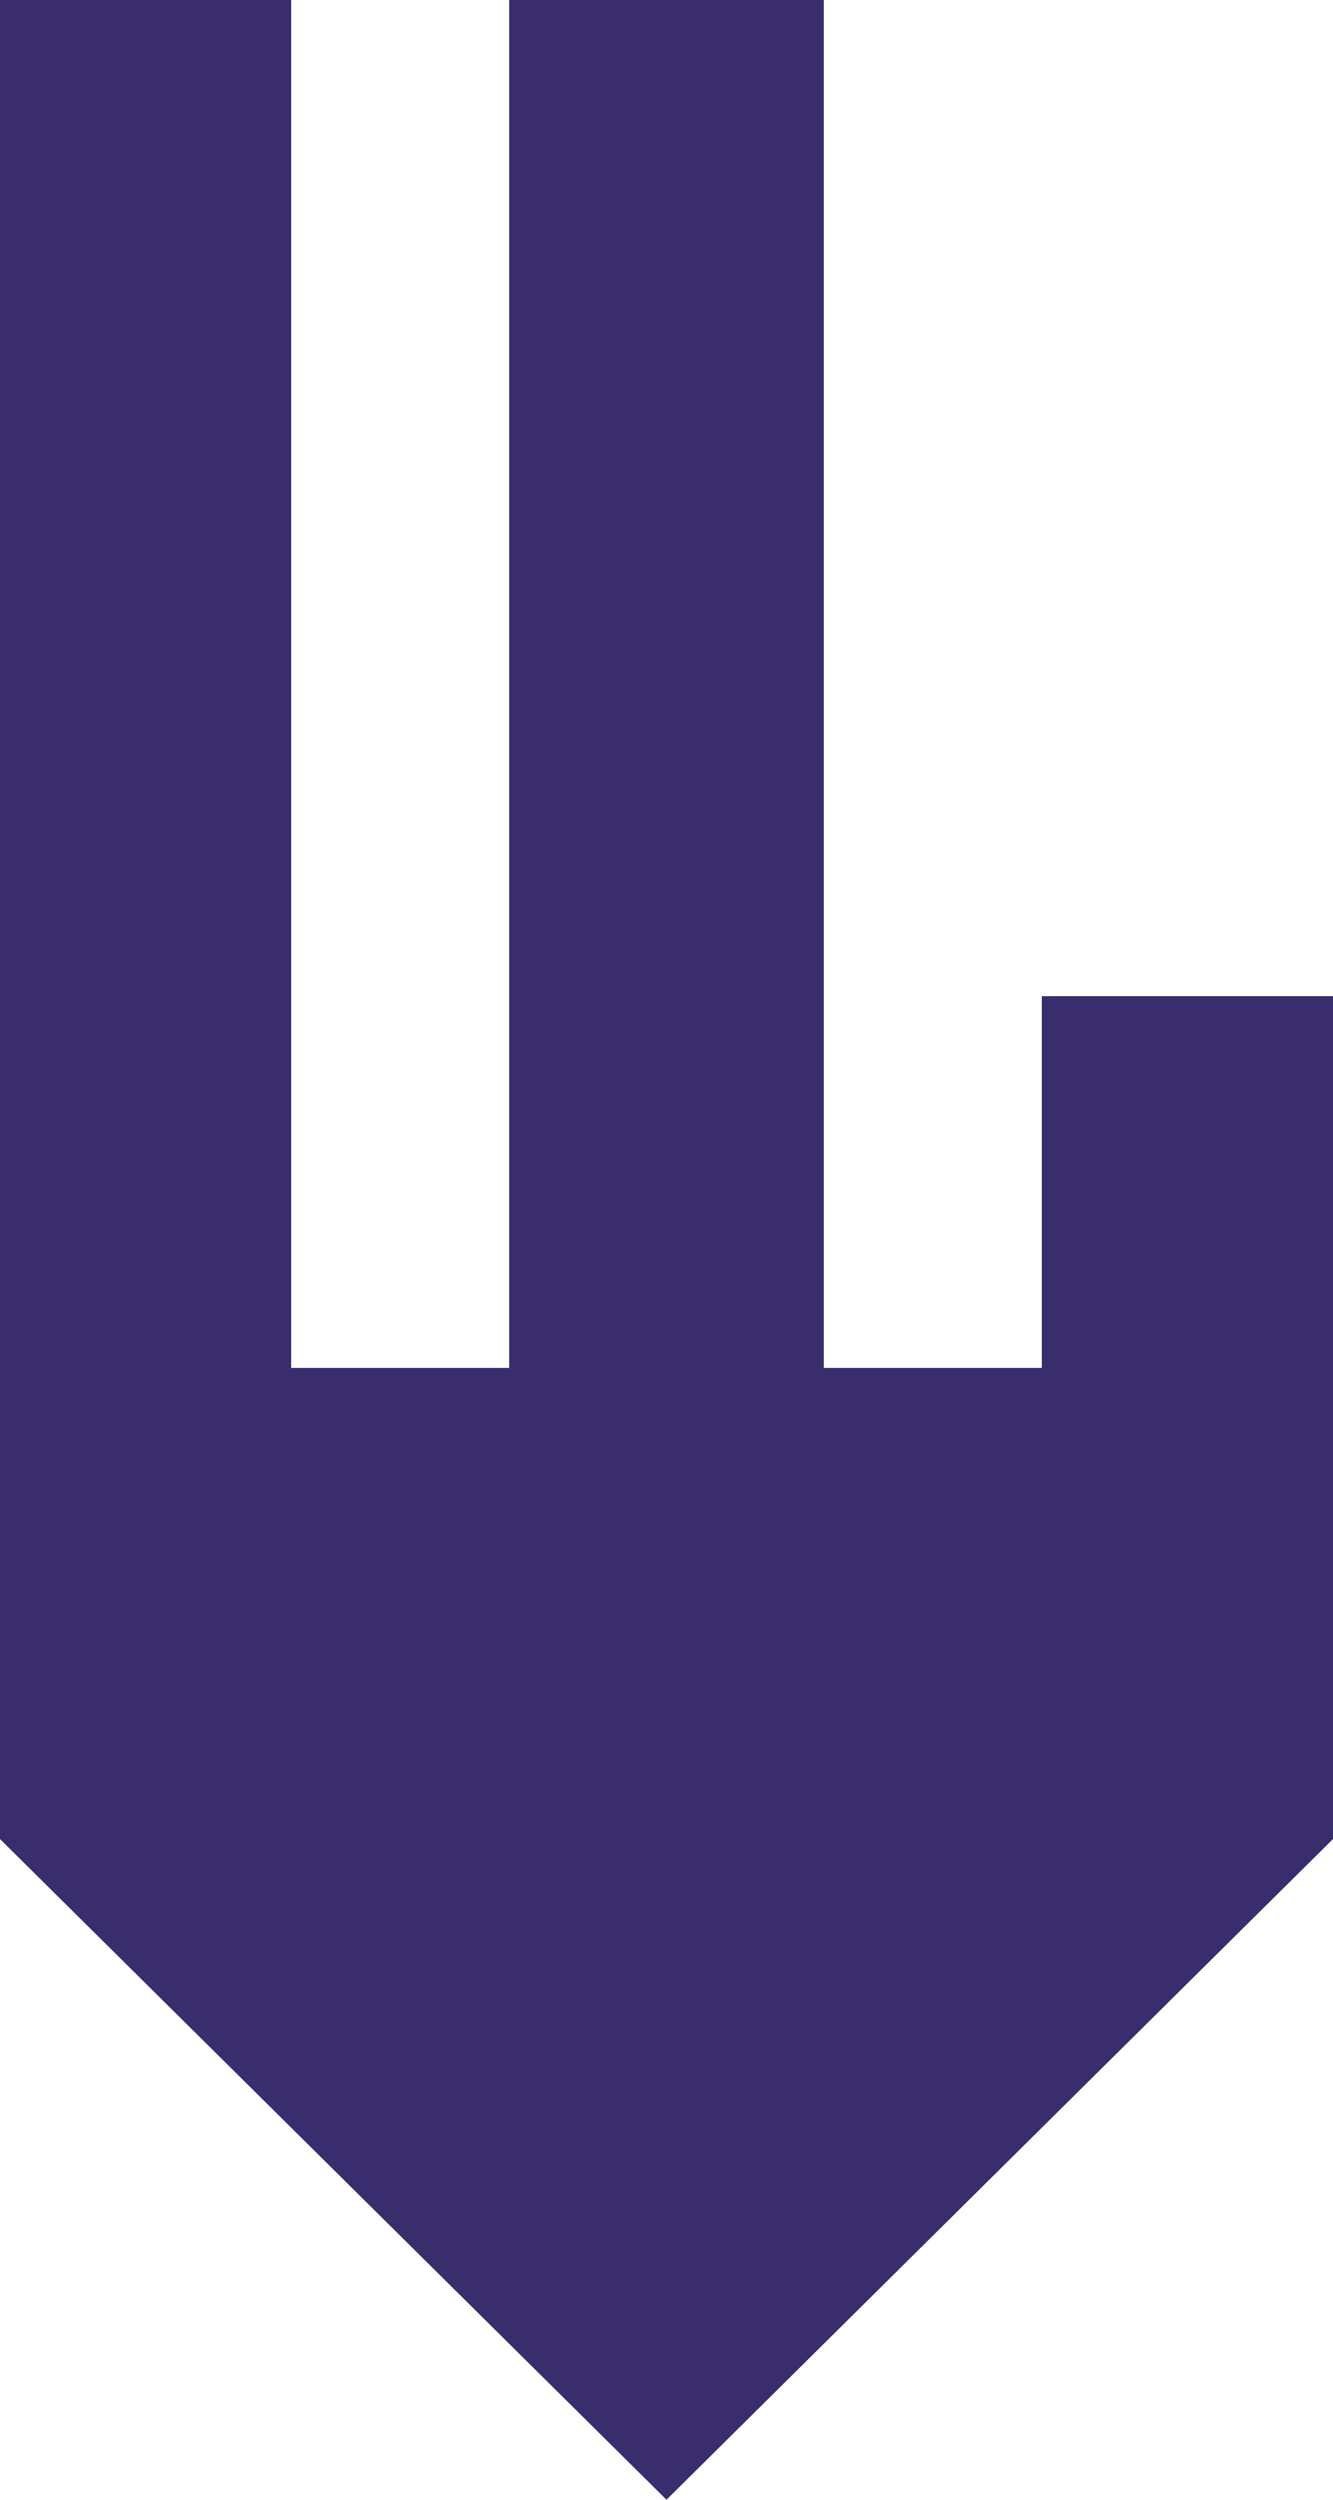 <svg width="16" height="30" viewBox="0 0 16 30" fill="none" xmlns="http://www.w3.org/2000/svg">
<path d="M12.505 11.955V16.417H9.888L9.888 0L6.112 0L6.112 16.417H3.495L3.495 0L0 0L0 22.071L8 30L16 22.071L16 11.955H12.505Z" fill="#392D6D"/>
</svg>
